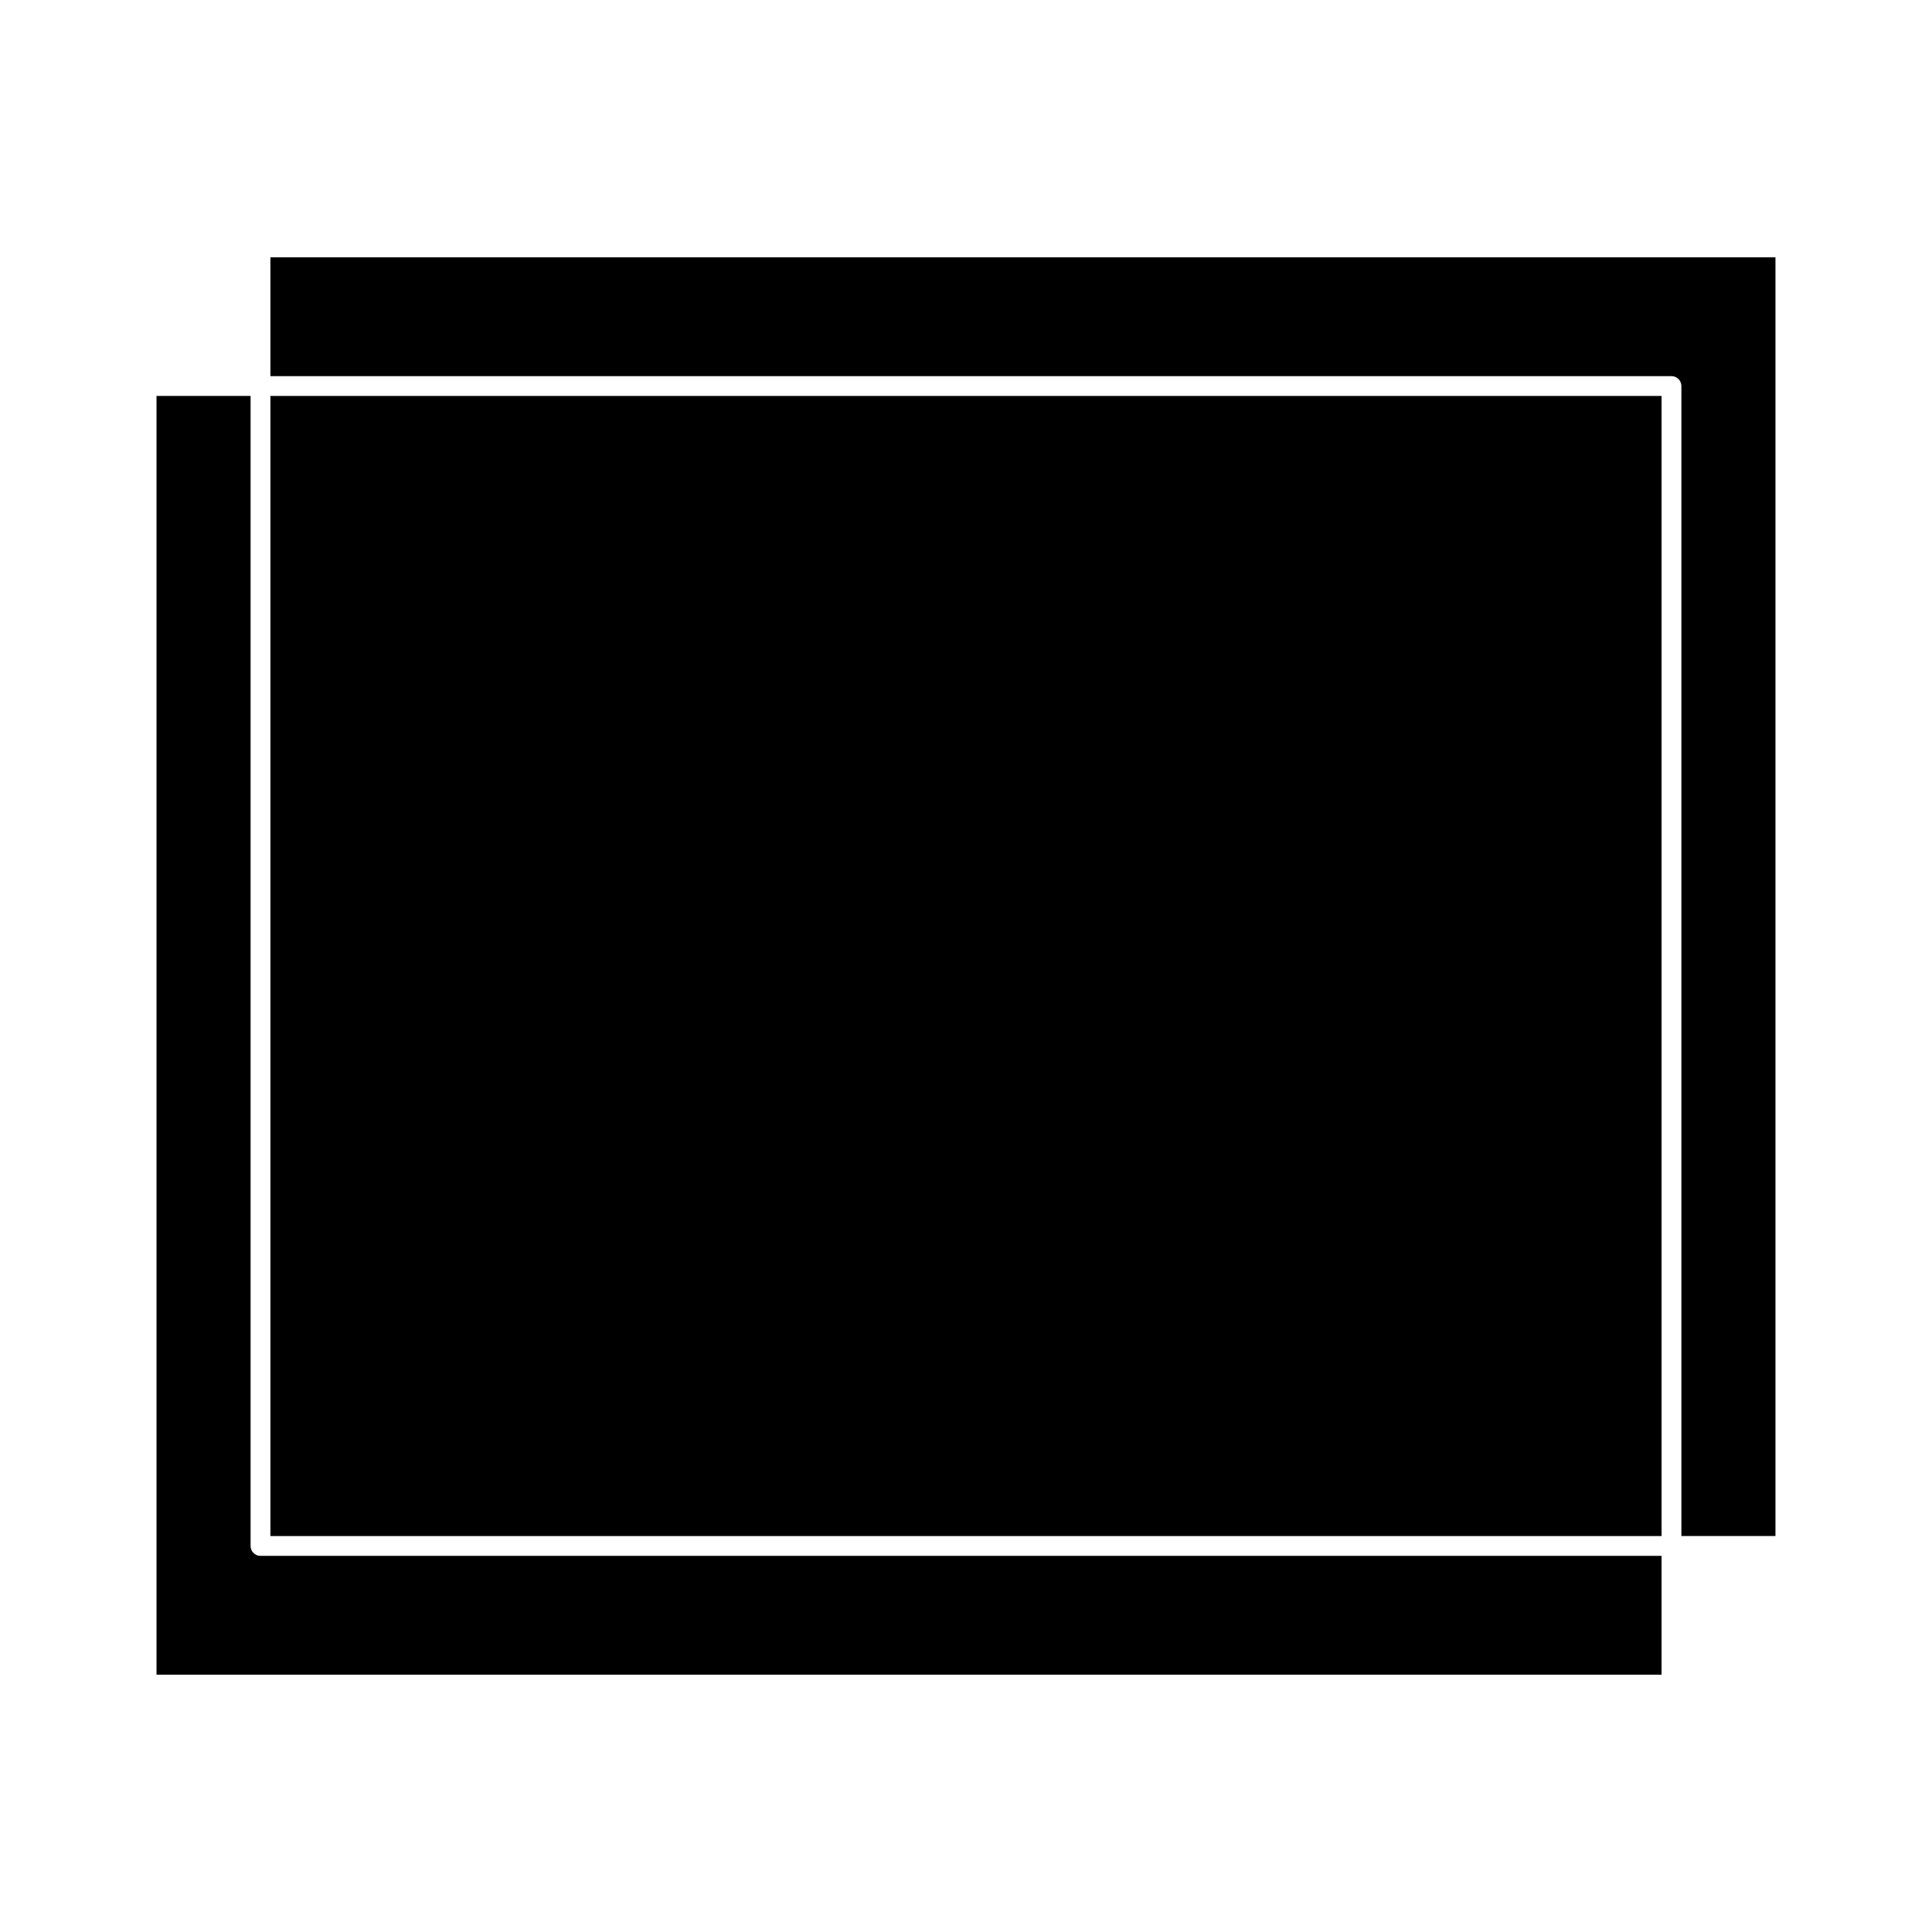 <?xml version="1.0" encoding="UTF-8"?>
<!-- Uploaded to: SVG Repo, www.svgrepo.com, Generator: SVG Repo Mixer Tools -->
<svg fill="#000000" width="800px" height="800px" version="1.1" viewBox="144 144 512 512" xmlns="http://www.w3.org/2000/svg">
 <g>
  <path d="m215.66 212.19v31.488h371.3c1.441 0 2.625 1.176 2.625 2.625v304.76h24.93v-338.88z"/>
  <path d="m210.41 553.69v-304.76h-24.93v338.88h398.85v-31.488h-371.3c-1.445 0-2.621-1.172-2.621-2.625z"/>
  <path d="m215.66 248.93h368.67v302.14h-368.67z"/>
 </g>
</svg>